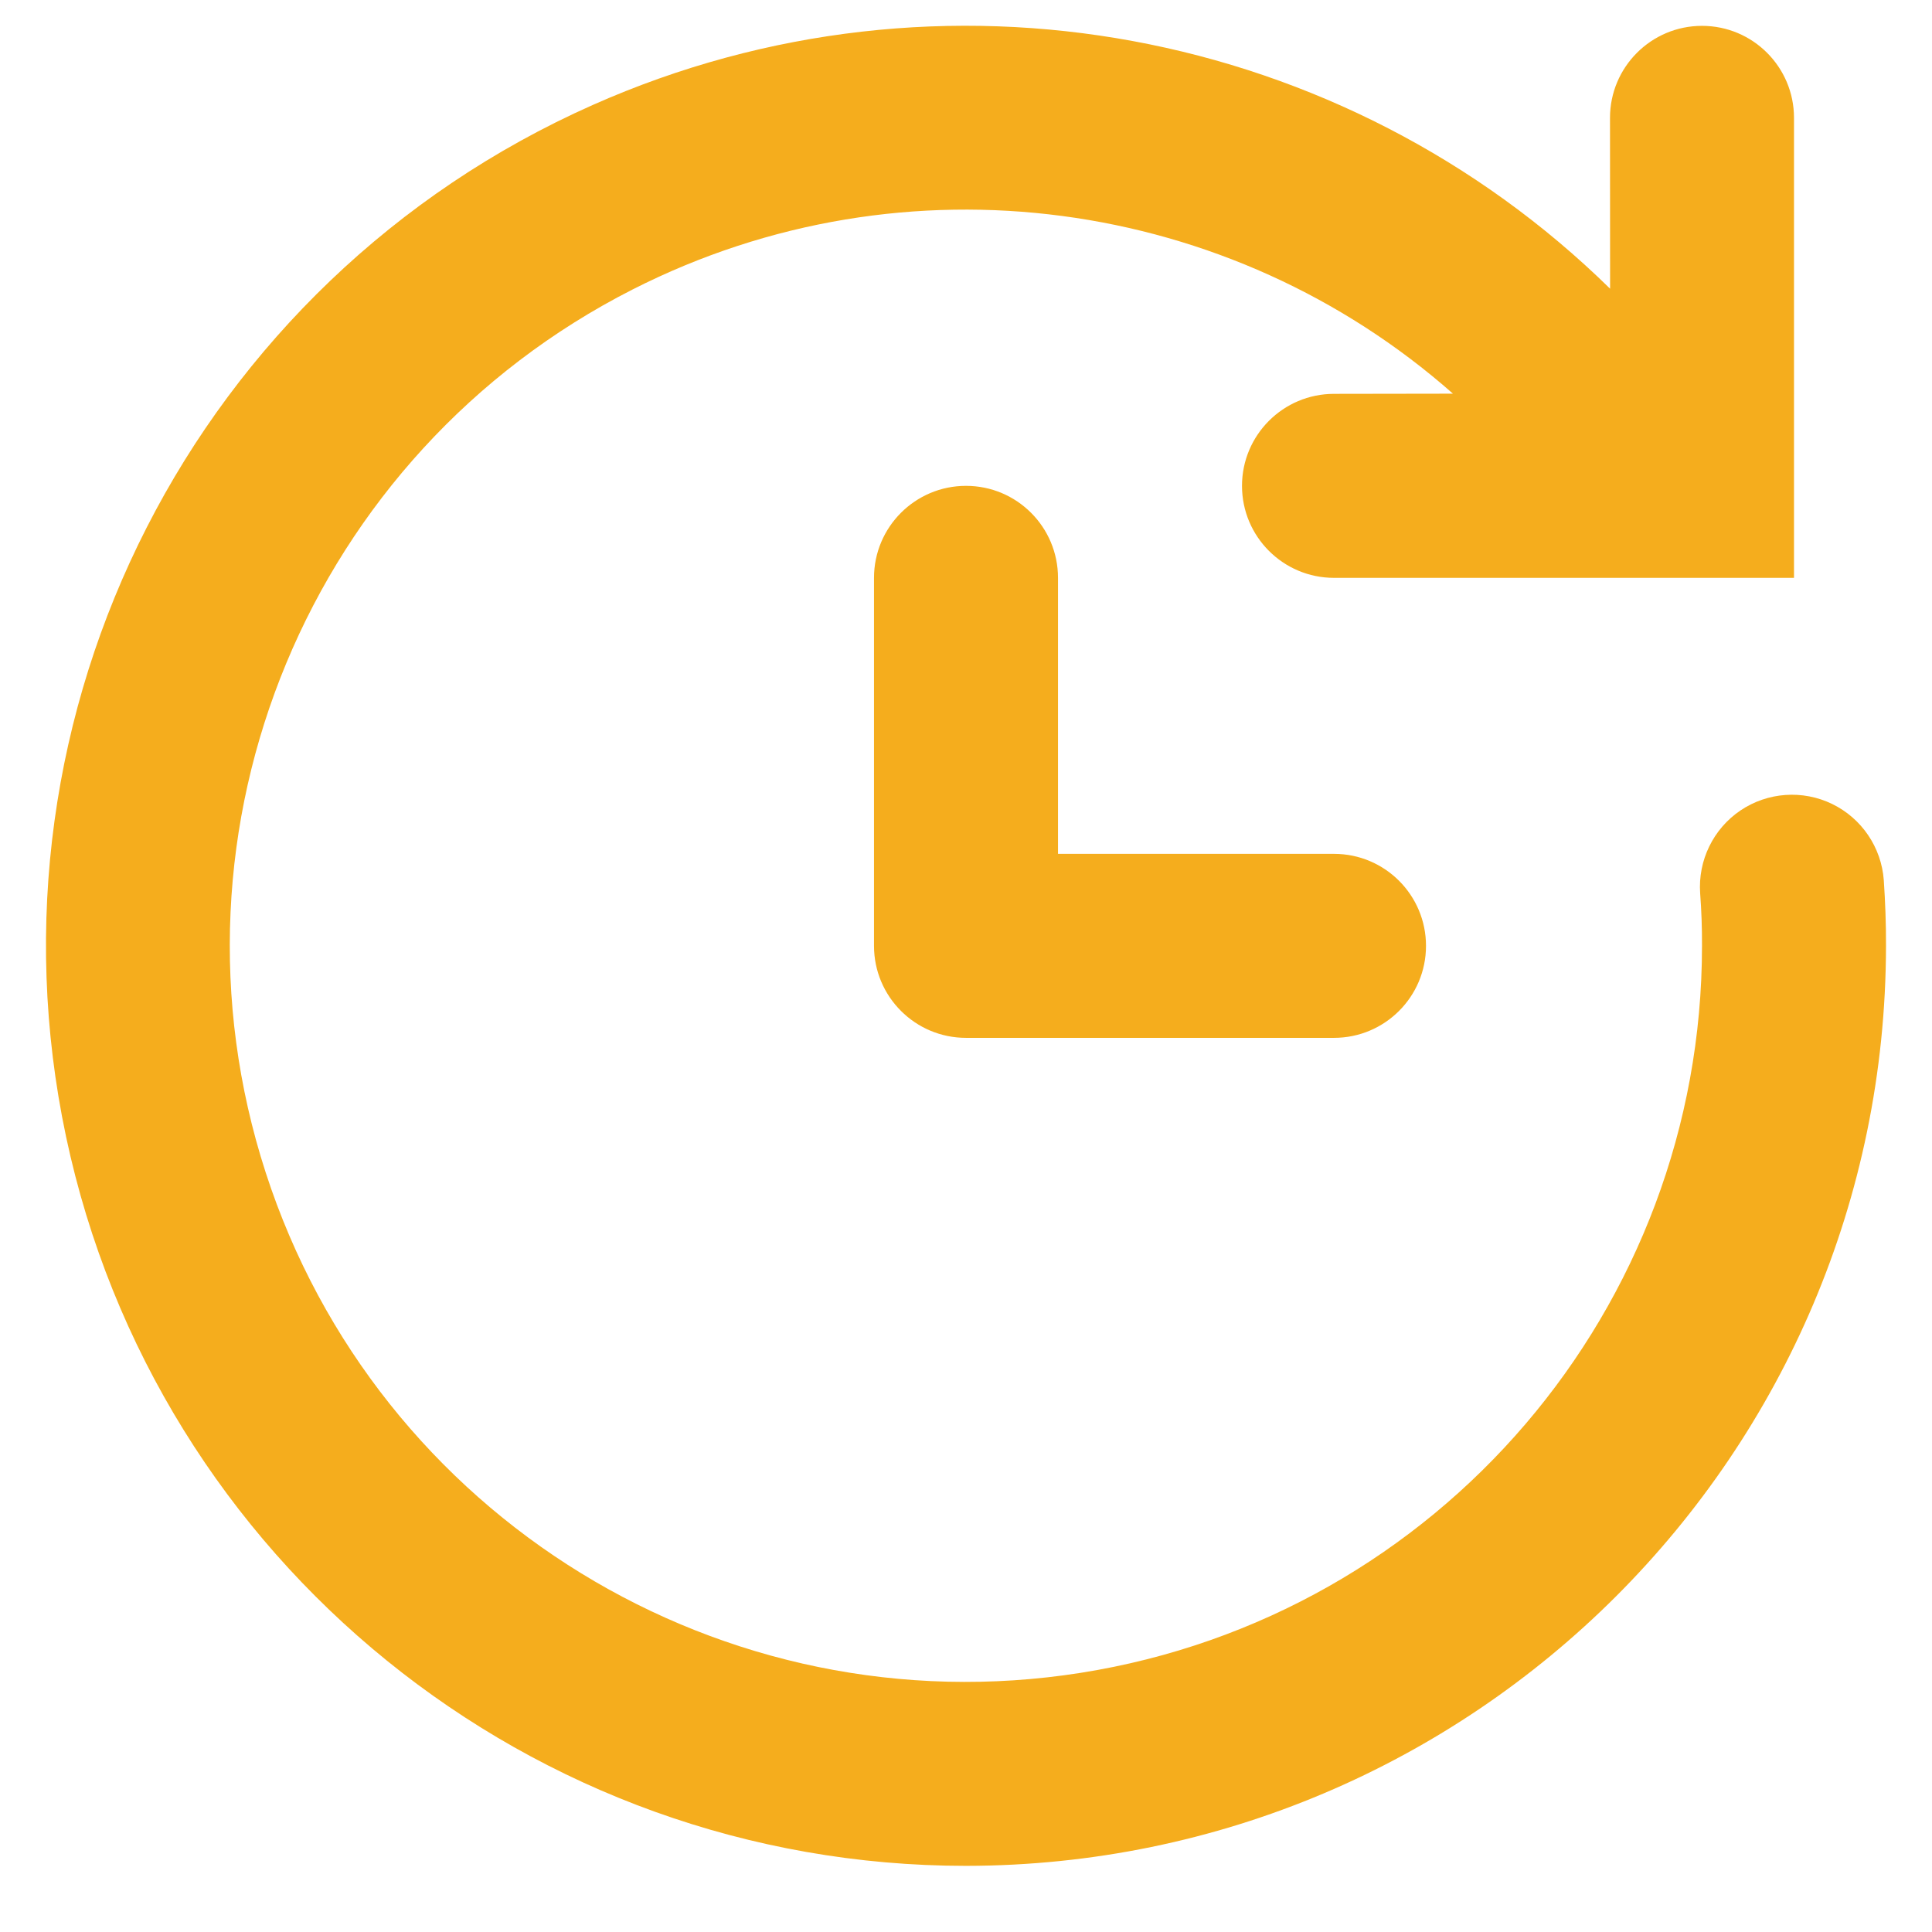 <svg xmlns="http://www.w3.org/2000/svg" width="21" height="21" viewBox="0 0 21 21" fill="none"><path d="M18.5 0.281C19.053 0.281 19.5 0.729 19.5 1.281V6.281H14.5C13.948 6.281 13.5 5.833 13.5 5.281C13.5 4.729 13.948 4.281 14.5 4.281L15.793 4.279C13.38 2.149 9.85 1.636 6.877 3.146C3.367 4.929 1.675 9 2.888 12.745C4.101 16.491 7.858 18.797 11.747 18.183C15.636 17.569 18.5 14.218 18.5 10.281C18.501 10.088 18.494 9.898 18.48 9.71C18.455 9.353 18.622 9.01 18.917 8.81C19.213 8.61 19.594 8.583 19.915 8.739C20.236 8.895 20.45 9.211 20.476 9.567C20.492 9.804 20.501 10.043 20.5 10.283C20.493 15.803 16.02 20.275 10.5 20.281C5.777 20.281 1.698 16.975 0.718 12.355C-0.261 7.734 2.126 3.058 6.443 1.141C10.239 -0.544 14.616 0.308 17.501 3.138L17.5 1.281C17.5 0.729 17.948 0.281 18.5 0.281ZM10.5 5.281C11.053 5.281 11.5 5.729 11.5 6.281V9.281H14.5C15.053 9.281 15.5 9.729 15.5 10.281C15.5 10.833 15.053 11.281 14.5 11.281H10.5C9.948 11.281 9.5 10.833 9.5 10.281V6.281C9.5 5.729 9.948 5.281 10.5 5.281Z" fill="#F5AD1D"></path></svg>